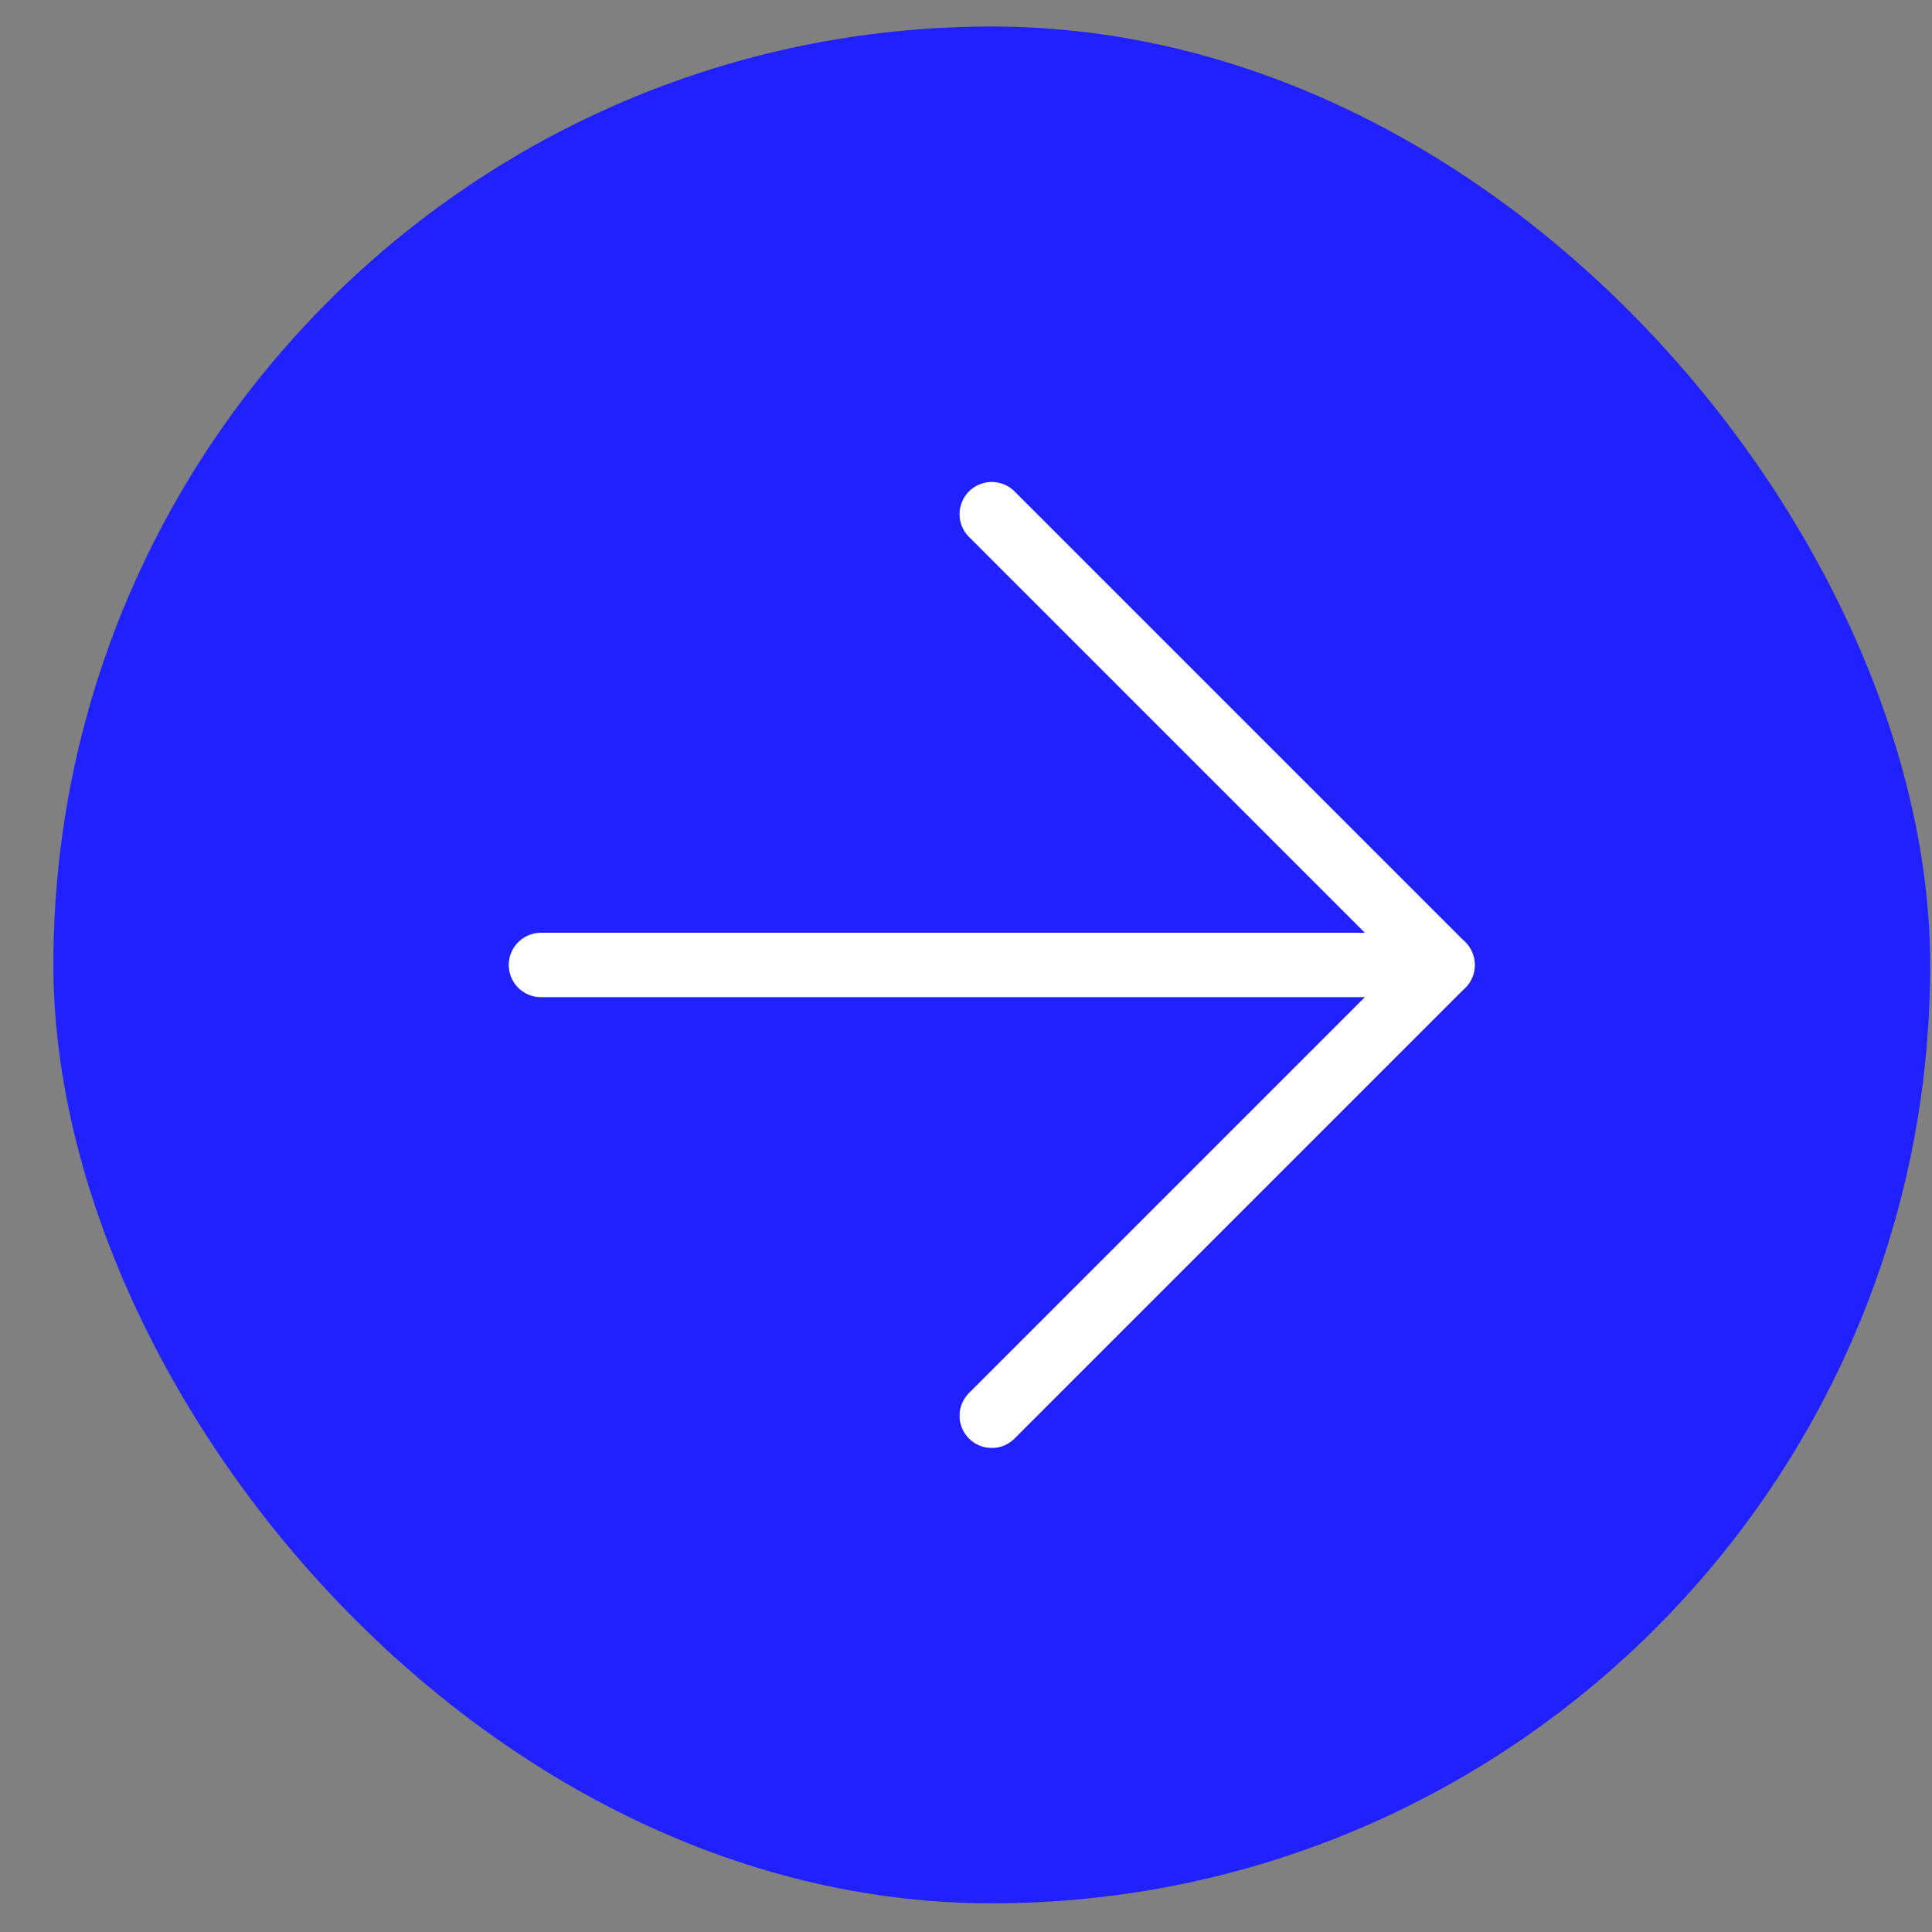 <?xml version="1.0" encoding="UTF-8"?> <svg xmlns="http://www.w3.org/2000/svg" width="30" height="30" viewBox="0 0 30 30" fill="none"><rect x="0" y="0" width="30" height="30" fill="#808080" stroke="none"/><rect x="0.829" y="0.412" width="29.143" height="29.143" rx="14.571" fill="#2120FF"></rect><path d="M8.4 14.984H22.4" stroke="white" stroke-linecap="round" stroke-linejoin="round"></path><path d="M15.4 7.984L22.4 14.984L15.4 21.984" stroke="white" stroke-linecap="round" stroke-linejoin="round"></path></svg> 